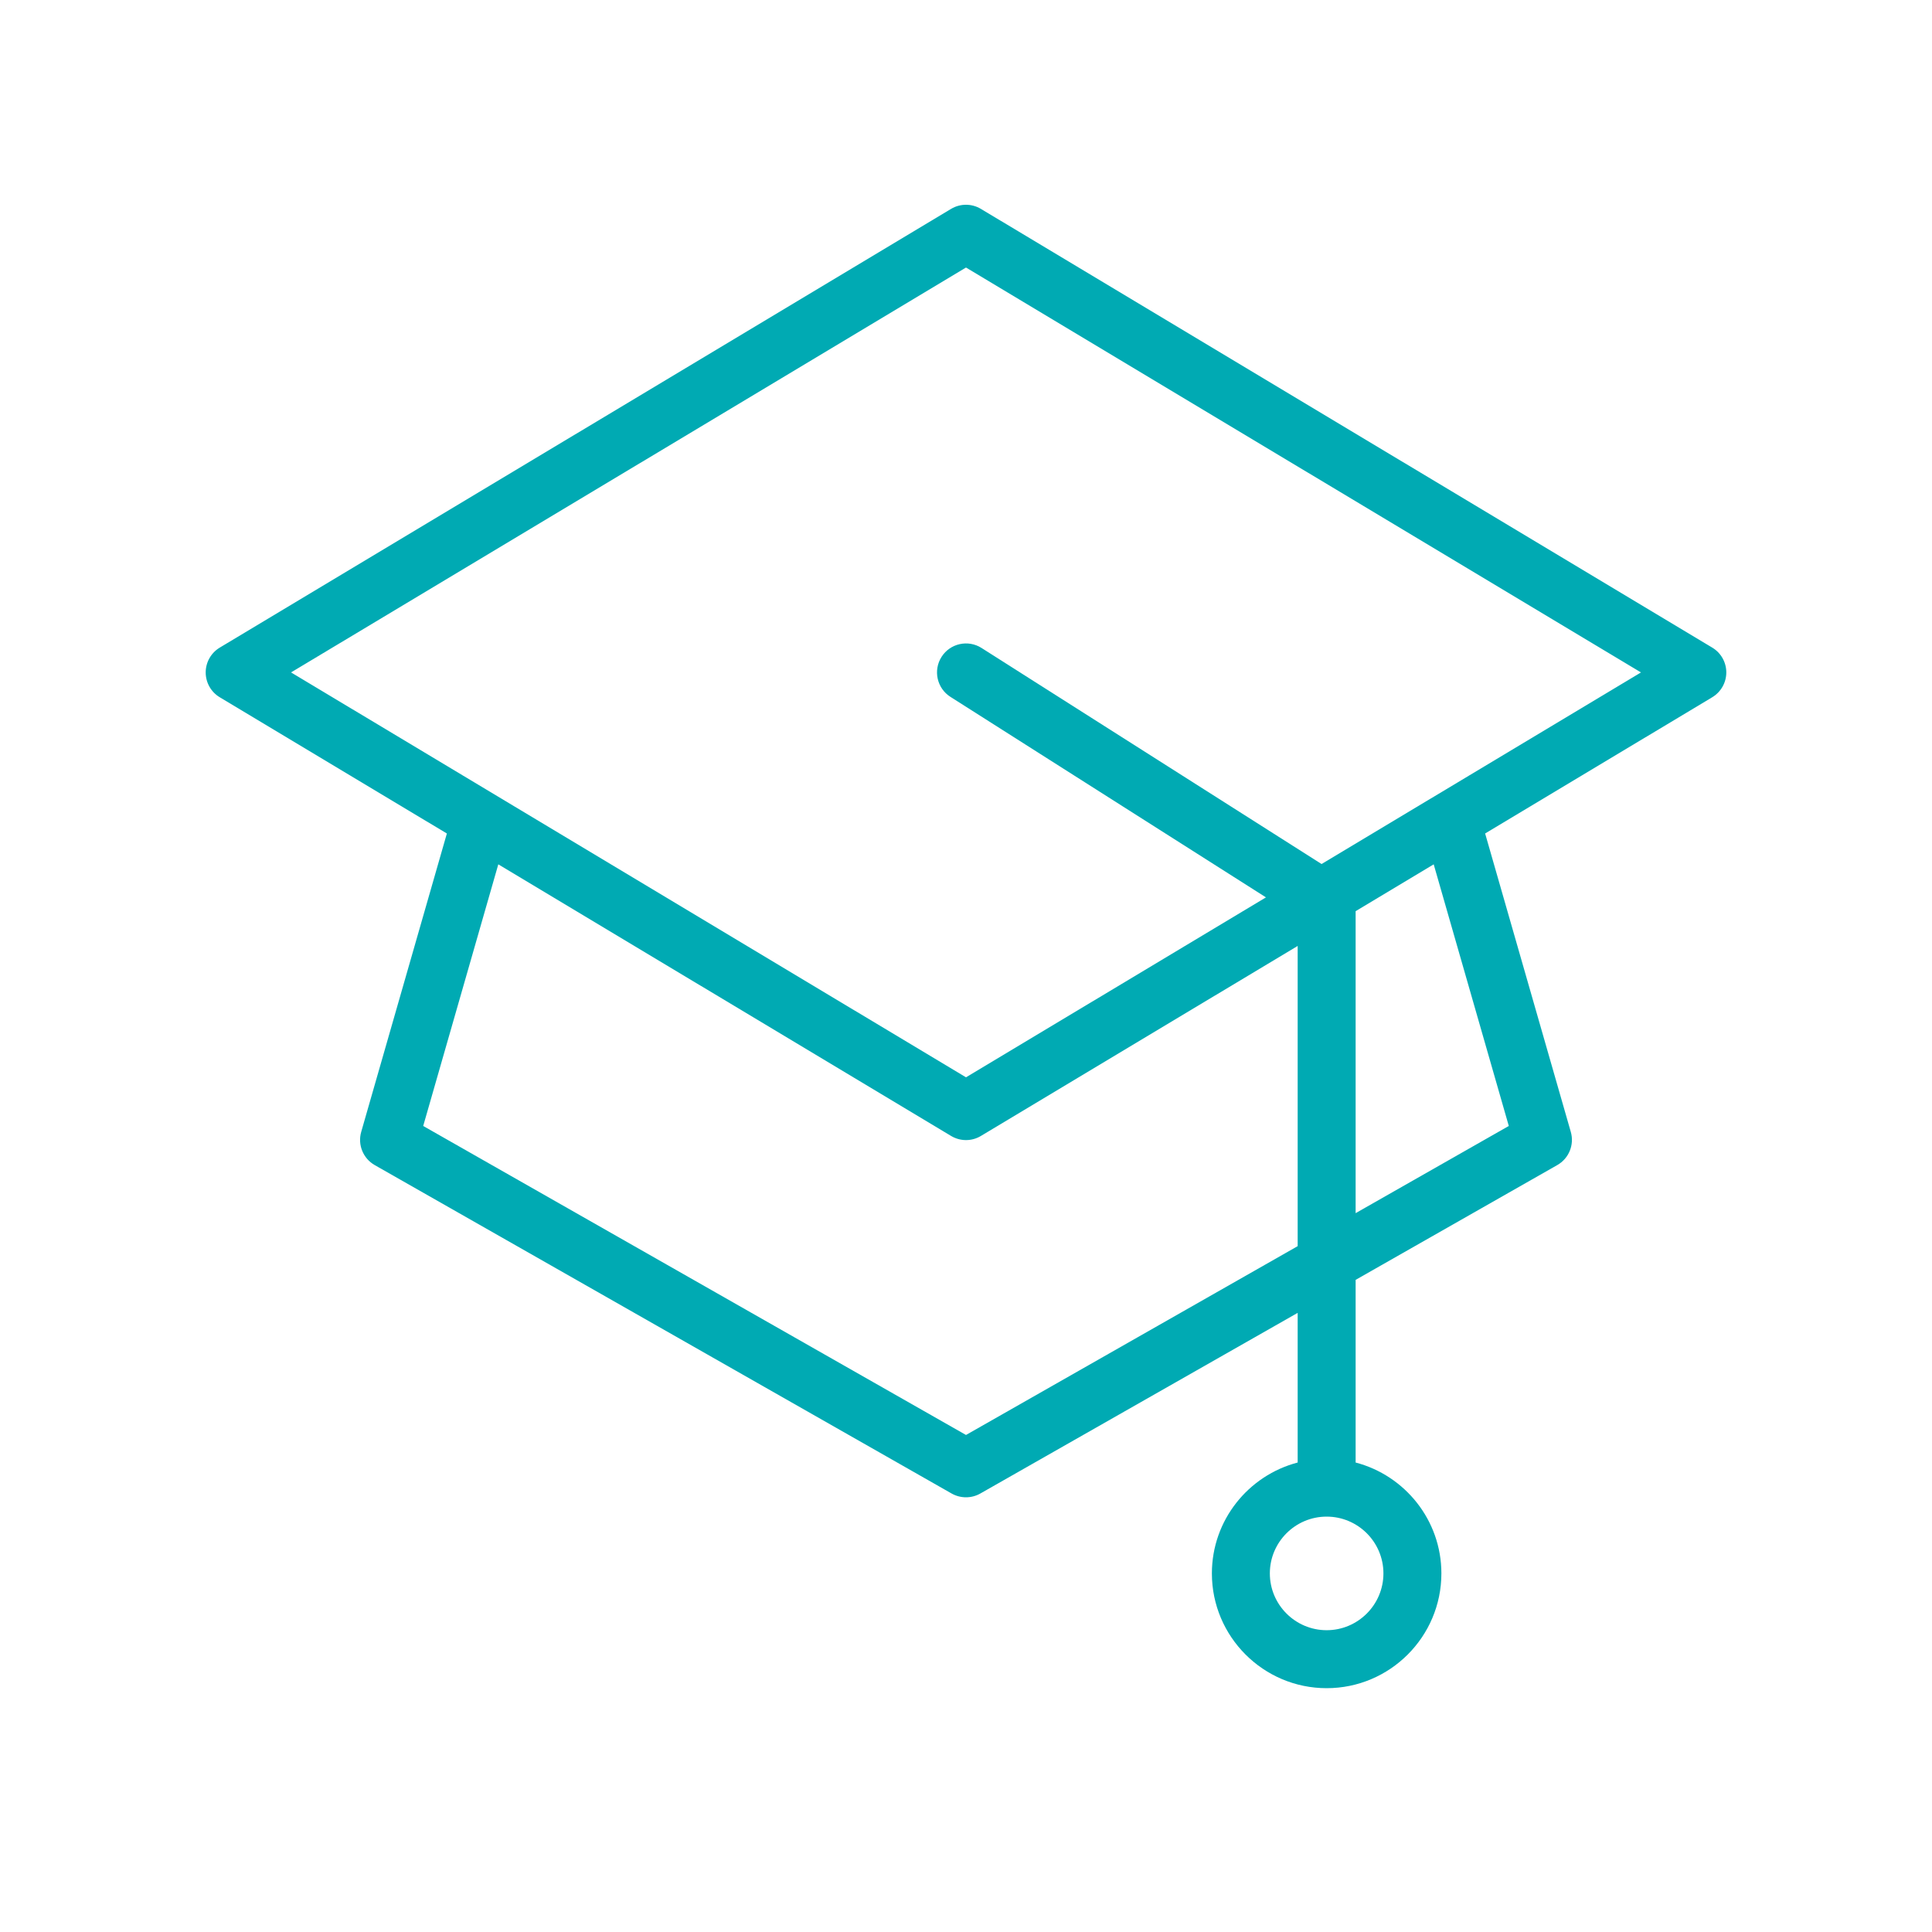 <svg xmlns="http://www.w3.org/2000/svg" xmlns:xlink="http://www.w3.org/1999/xlink" version="1.0" x="0px" y="0px" viewBox="0 0 100 100" enable-background="new 0 0 100 100" xml:space="preserve" aria-hidden="true" width="100px" height="100px" style="fill:url(#CerosGradient_ide6d4ba72f);"><defs><linearGradient class="cerosgradient" data-cerosgradient="true" id="CerosGradient_ide6d4ba72f" gradientUnits="userSpaceOnUse" x1="50%" y1="100%" x2="50%" y2="0%"><stop offset="0%" stop-color="#00AAB3"/><stop offset="100%" stop-color="#00AAB3"/></linearGradient><linearGradient/></defs><g><path d="M88.624,33.519L50.771,10.812c-0.475-0.285-1.068-0.285-1.543,0   L11.376,33.519c-0.452,0.271-0.729,0.759-0.729,1.286s0.276,1.016,0.729,1.286   l11.754,7.051l-4.434,15.445c-0.191,0.666,0.098,1.375,0.699,1.718l29.862,17   C49.488,77.435,49.744,77.5,50,77.5s0.512-0.065,0.742-0.196l16.425-9.35v7.746   c-2.55,0.667-4.44,2.984-4.44,5.74c0,3.275,2.665,5.94,5.94,5.94   s5.939-2.665,5.939-5.94c0-2.756-1.889-5.073-4.439-5.74v-9.454l10.438-5.942   c0.602-0.343,0.891-1.052,0.699-1.718l-4.434-15.445l11.754-7.051   c0.452-0.271,0.729-0.759,0.729-1.286S89.076,33.789,88.624,33.519z    M71.606,81.439c0,1.621-1.318,2.94-2.939,2.94s-2.94-1.319-2.94-2.94   S67.046,78.5,68.667,78.5S71.606,79.818,71.606,81.439z M50,74.274L21.905,58.28   l3.887-13.542L49.229,58.797C49.466,58.939,49.733,59.011,50,59.011   s0.534-0.071,0.771-0.214l16.396-9.835v15.539L50,74.274z M78.095,58.28   l-7.928,4.513V47.162l4.041-2.424L78.095,58.28z M76.014,40.157l-2.662,1.597   l-4.948,2.968L50.805,33.539C50.104,33.094,49.178,33.302,48.734,34   c-0.444,0.699-0.238,1.626,0.461,2.07l16.331,10.378L50,55.762L26.649,41.754   l-2.662-1.597l-8.923-5.353L50,13.848l34.937,20.957L76.014,40.157z" style="fill:url(#CerosGradient_ide6d4ba72f);"/></g></svg>